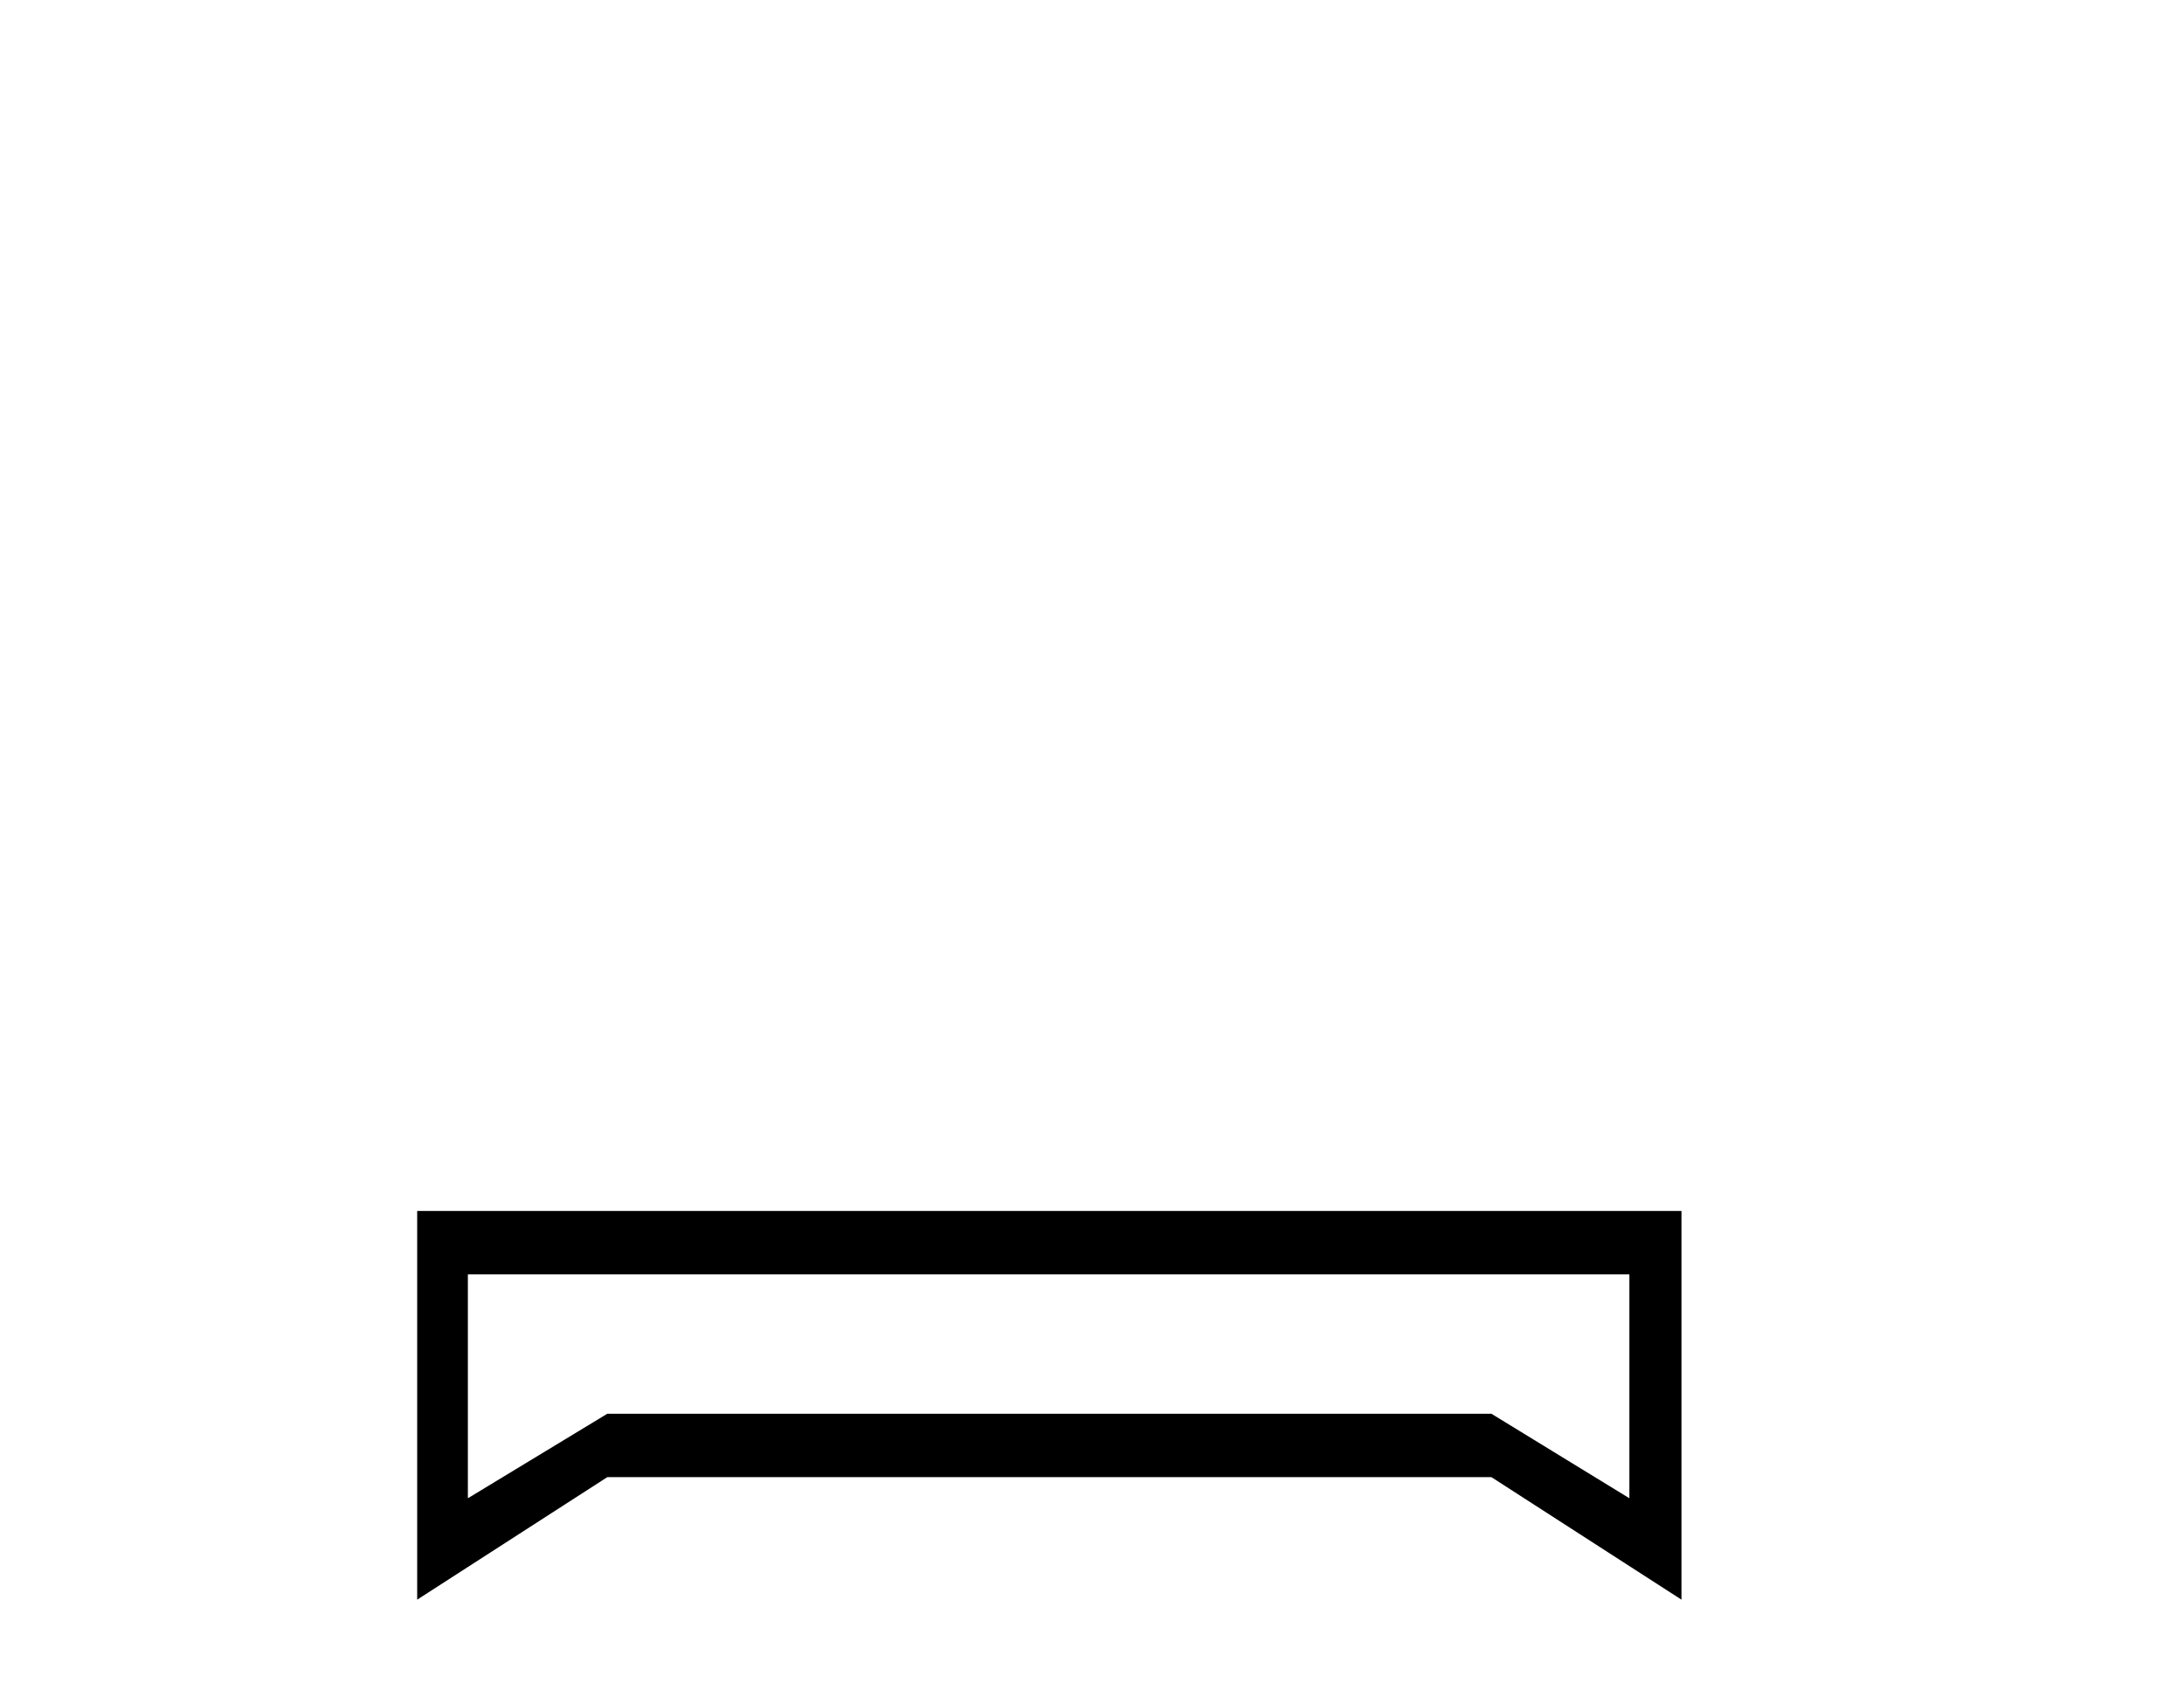 <?xml version='1.0' encoding='UTF-8' standalone='yes'?><svg xmlns='http://www.w3.org/2000/svg' xmlns:xlink='http://www.w3.org/1999/xlink' width='53.0' height='41.0' ><path d='M 39.541 30.917 L 39.541 36.349 L 36.193 34.299 L 14.737 34.299 L 11.354 36.349 L 11.354 30.917 ZM 10.124 29.379 L 10.124 38.809 L 14.737 35.837 L 36.193 35.837 L 40.805 38.809 L 40.805 29.379 Z' style='fill:#000000;stroke:none' /></svg>